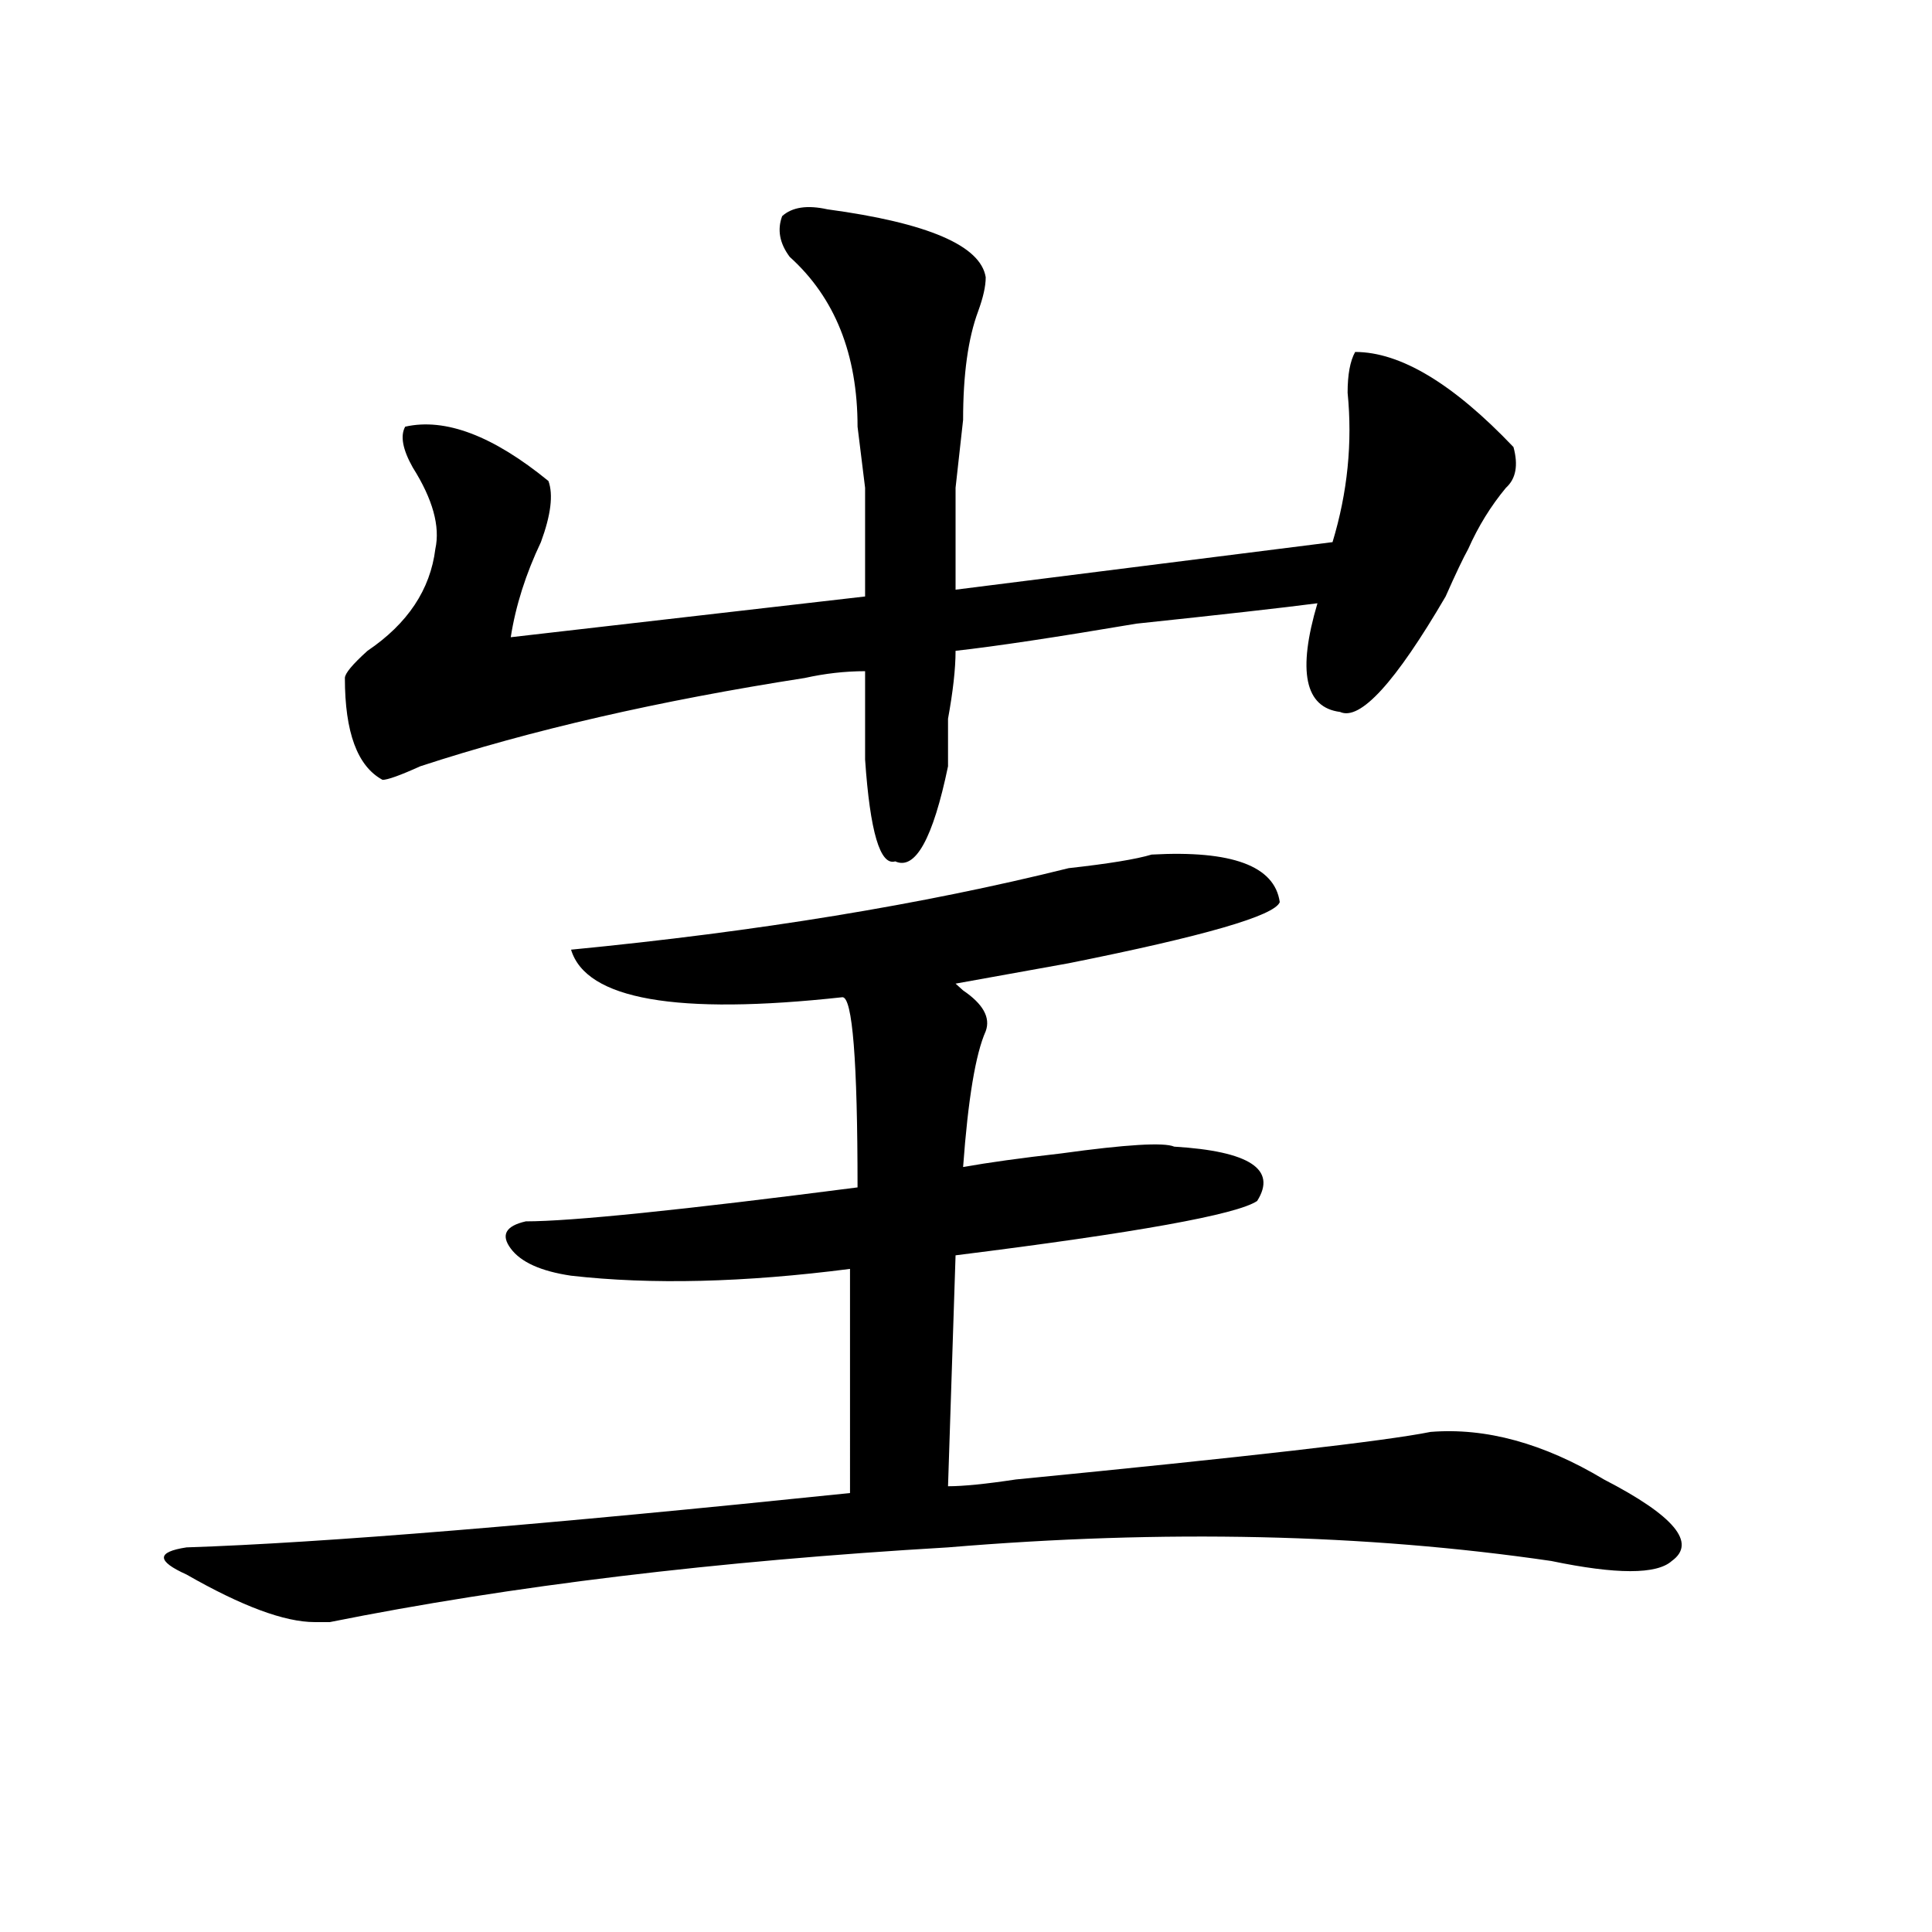 <?xml version="1.0" encoding="utf-8"?>
<!-- Generator: Adobe Illustrator 16.0.0, SVG Export Plug-In . SVG Version: 6.00 Build 0)  -->
<!DOCTYPE svg PUBLIC "-//W3C//DTD SVG 1.1//EN" "http://www.w3.org/Graphics/SVG/1.1/DTD/svg11.dtd">
<svg version="1.1" id="图层_1" xmlns="http://www.w3.org/2000/svg" xmlns:xlink="http://www.w3.org/1999/xlink" x="0px" y="0px"
	 width="1000px" height="1000px" viewBox="0 0 1000 1000" enable-background="new 0 0 1000 1000" xml:space="preserve">
<path d="M596.059,442.328c41.585-2.307,63.719,5.878,66.34,24.609c-2.621,7.031-39.023,17.578-109.266,31.641
	c-26.035,4.725-45.547,8.24-58.535,10.547l3.902,3.516c10.366,7.031,14.269,14.063,11.707,21.094
	c-5.243,11.756-9.146,35.156-11.707,70.313c12.988-2.307,29.878-4.669,50.73-7.031c33.78-4.669,53.292-5.822,58.535-3.516
	c39.023,2.362,53.292,11.756,42.926,28.125c-10.426,7.031-62.438,16.425-156.094,28.125l-3.902,119.531
	c7.805,0,19.512-1.153,35.121-3.516c119.632-11.7,191.215-19.885,214.629-24.609c28.598-2.307,58.535,5.878,89.754,24.609
	c36.402,18.787,48.109,32.85,35.121,42.188c-7.805,7.031-28.657,7.031-62.438,0c-96.277-14.063-200.36-16.369-312.188-7.031
	c-119.691,7.031-226.336,19.885-319.992,38.672h-7.805c-15.609,0-37.743-8.24-66.34-24.609c-15.609-7.031-15.609-11.7,0-14.063
	c70.242-2.307,184.691-11.7,343.406-28.125V656.781c-54.633,7.031-102.802,8.24-144.387,3.516
	c-15.609-2.307-26.035-7.031-31.219-14.063c-5.243-7.031-2.621-11.7,7.805-14.063c23.414,0,80.608-5.822,171.703-17.578
	c0-65.588-2.621-98.438-7.805-98.438c-85.852,9.394-132.68,1.209-140.484-24.609c96.218-9.338,182.069-23.4,257.555-42.188
	C573.926,447.053,588.254,444.69,596.059,442.328z M428.258,108.344c52.012,7.031,79.328,18.786,81.949,35.156
	c0,4.724-1.341,10.547-3.902,17.578c-5.243,14.063-7.805,32.849-7.805,56.25l-3.902,35.156v52.734l195.117-24.609
	c7.805-25.763,10.366-51.526,7.805-77.344c0-9.339,1.281-16.37,3.902-21.094c23.414,0,50.73,16.425,81.949,49.219
	c2.562,9.394,1.281,16.425-3.902,21.094c-7.805,9.394-14.328,19.94-19.512,31.641c-2.621,4.725-6.523,12.909-11.707,24.609
	c-26.035,44.55-44.267,64.49-54.633,59.766c-18.23-2.307-22.133-21.094-11.707-56.25c-18.23,2.362-49.449,5.878-93.656,10.547
	c-41.645,7.031-72.863,11.756-93.656,14.063c0,9.394-1.341,21.094-3.902,35.156c0,9.394,0,17.578,0,24.609
	c-7.805,37.519-16.95,53.943-27.316,49.219c-7.805,2.362-13.048-15.216-15.609-52.734c0-16.369,0-31.641,0-45.703
	c-10.426,0-20.853,1.209-31.219,3.516c-75.485,11.756-141.825,26.972-199.019,45.703c-10.426,4.725-16.951,7.031-19.512,7.031
	c-13.048-7.031-19.512-24.609-19.512-52.734c0-2.307,3.902-7.031,11.707-14.063c20.792-14.063,32.5-31.641,35.121-52.734
	c2.561-11.7-1.341-25.763-11.707-42.188c-5.244-9.339-6.524-16.37-3.902-21.094c20.792-4.669,45.487,4.724,74.144,28.125
	c2.562,7.031,1.281,17.578-3.902,31.641c-7.805,16.425-13.048,32.85-15.609,49.219l183.41-21.094v-56.25l-3.902-31.641
	c0-37.464-11.707-66.797-35.121-87.891c-5.243-7.031-6.523-14.063-3.902-21.094C410.027,107.19,417.832,106.036,428.258,108.344z"/>
</svg>
